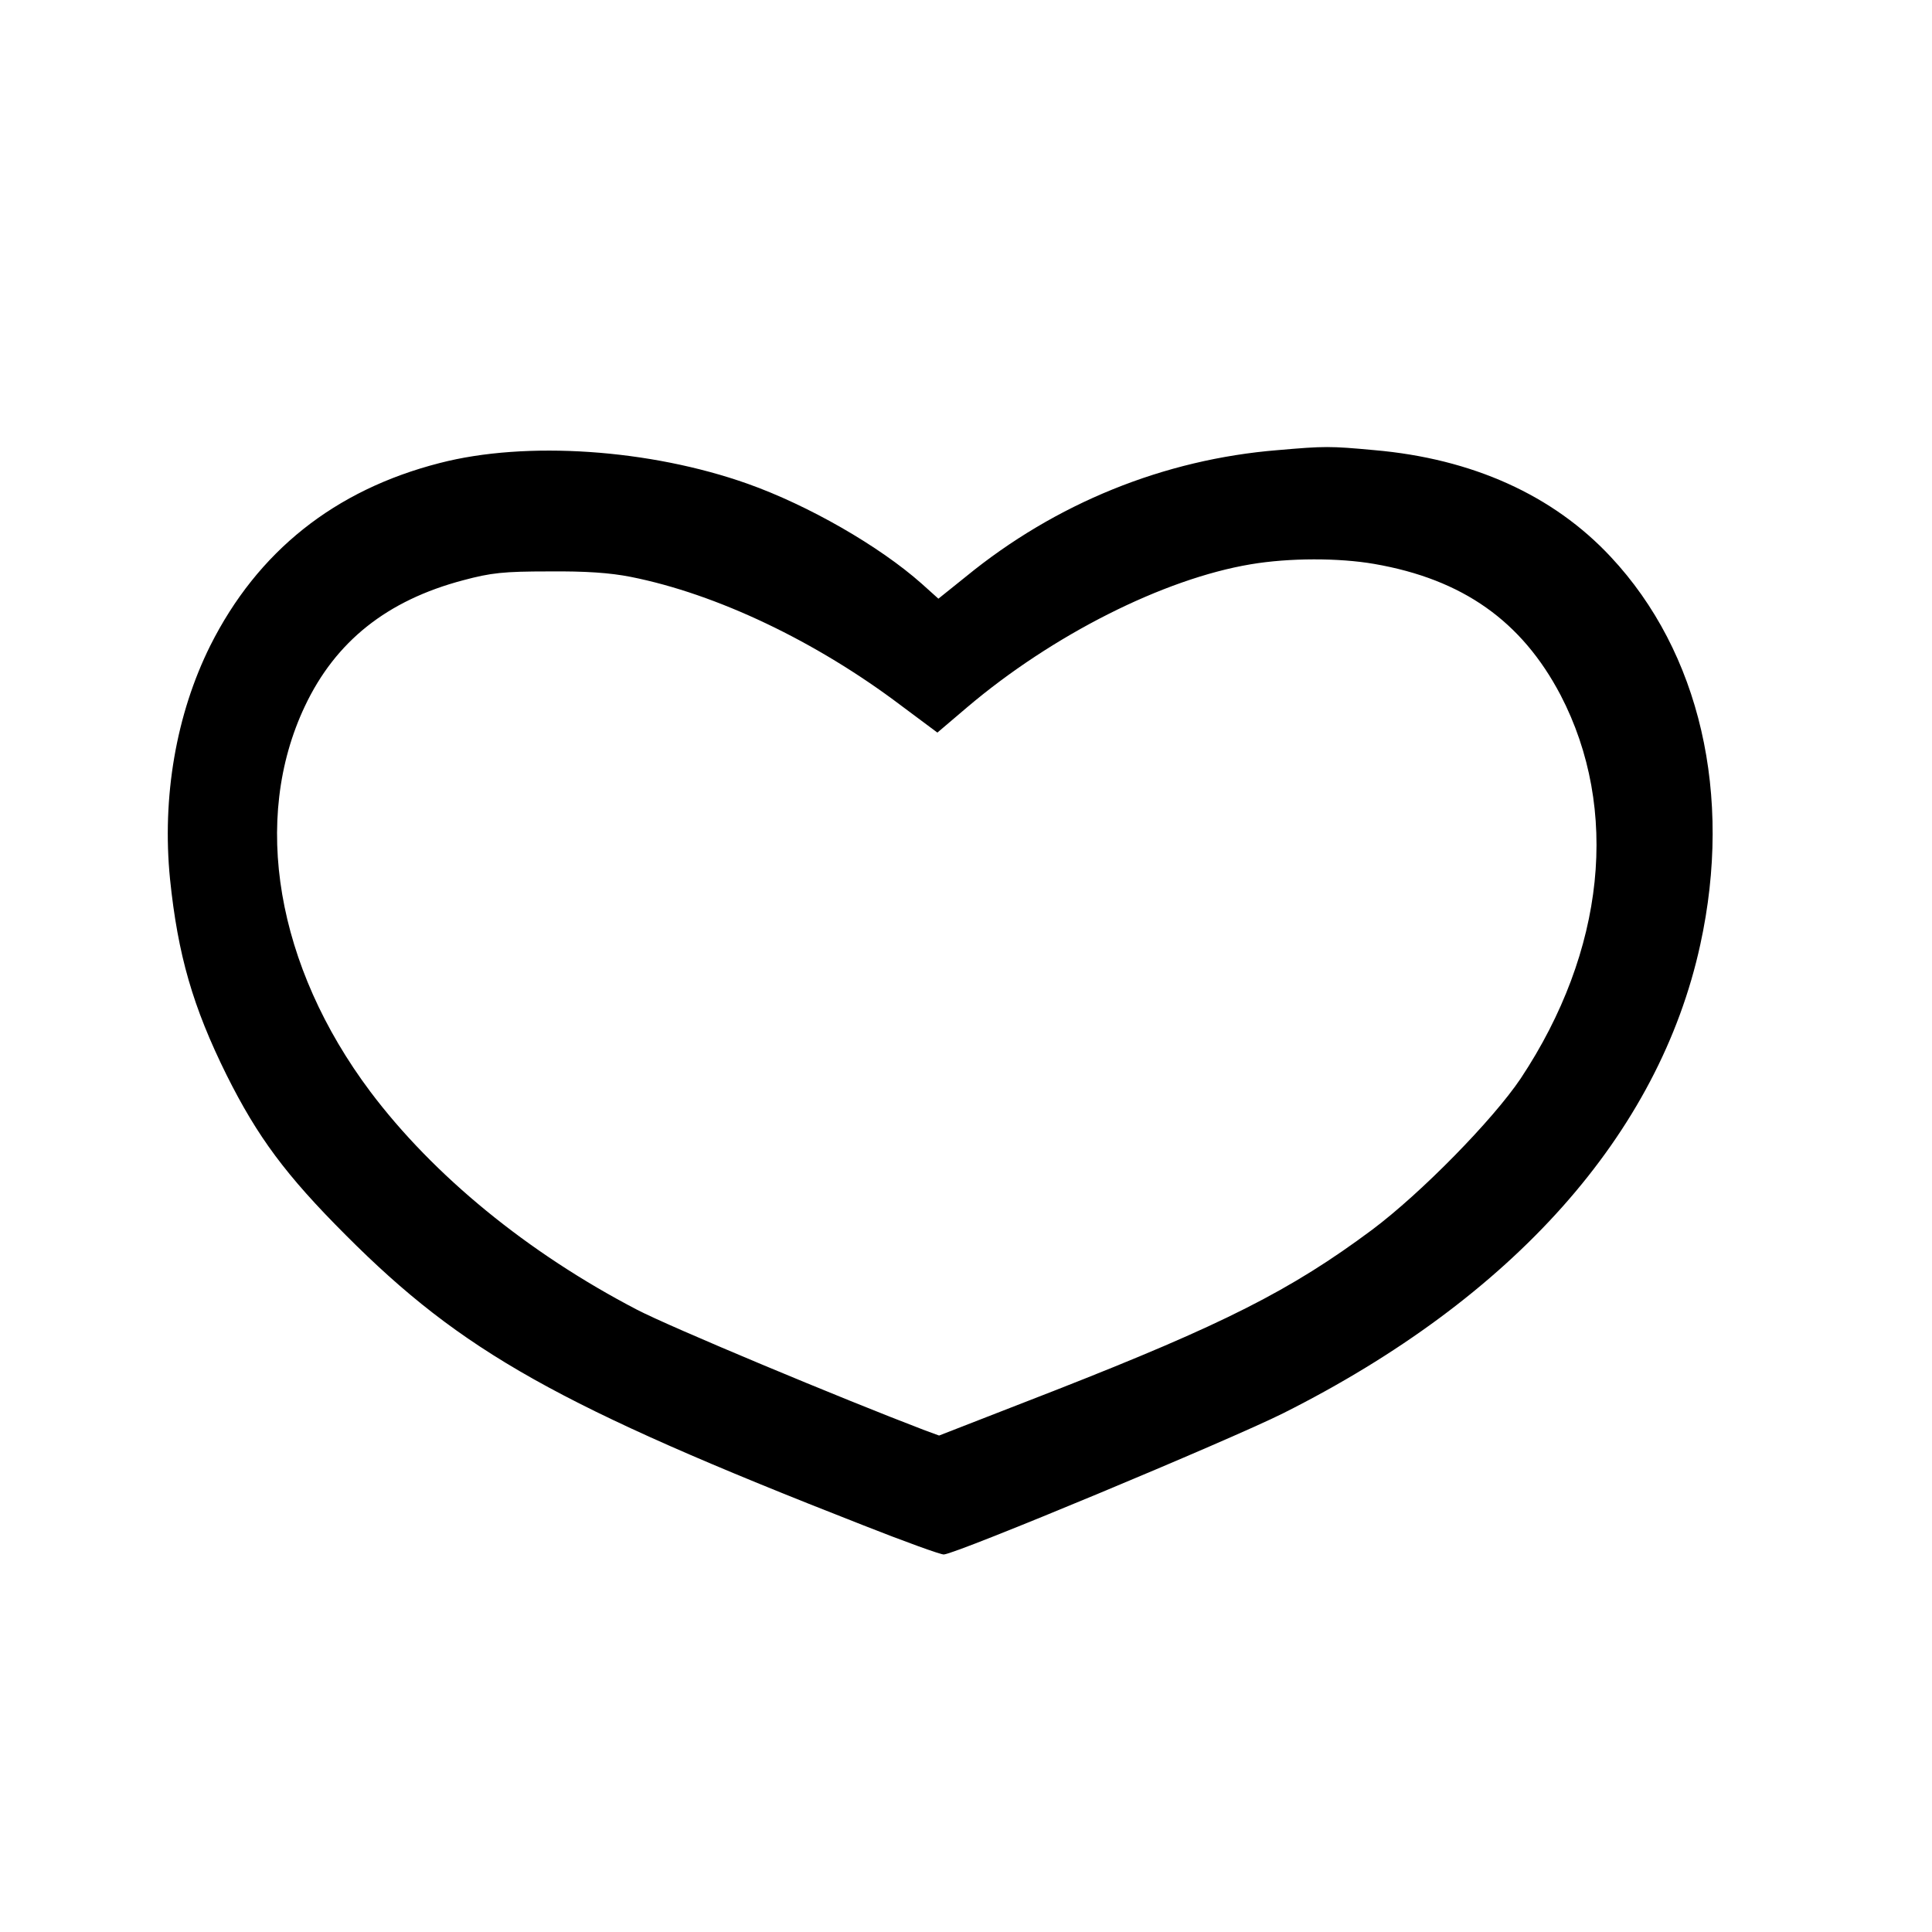 <?xml version="1.0" standalone="no"?>
<!DOCTYPE svg PUBLIC "-//W3C//DTD SVG 20010904//EN"
 "http://www.w3.org/TR/2001/REC-SVG-20010904/DTD/svg10.dtd">
<svg version="1.0" xmlns="http://www.w3.org/2000/svg"
 width="567pt" height="567pt" viewBox="0 0 567 567"
 preserveAspectRatio="xMidYMid meet">
<g transform="translate(0,567) scale(0.1,-0.1)"
fill="#000000" stroke="none">
<path d="M3750 4349 c-334 -27 -652 -156 -915 -371 l-81 -65 -49 44 c-125 111
-333 230 -510 293 -287 102 -651 127 -905 61 -308 -79 -534 -259 -673 -536
-100 -201 -142 -444 -118 -685 23 -223 67 -375 166 -575 91 -182 174 -294 350
-470 341 -342 623 -501 1515 -850 124 -49 232 -88 240 -87 38 2 839 336 995
414 676 339 1104 820 1225 1376 96 439 -1 858 -263 1138 -169 181 -406 288
-694 313 -130 12 -145 12 -283 0z m283 -334 c260 -45 433 -168 547 -385 174
-335 131 -751 -117 -1125 -82 -122 -293 -337 -436 -444 -239 -178 -437 -278
-932 -472 l-339 -132 -41 15 c-244 93 -747 303 -845 354 -321 167 -598 394
-783 640 -276 368 -350 799 -192 1132 90 190 241 310 464 369 82 22 119 26
251 26 109 1 180 -4 241 -16 252 -50 544 -189 794 -378 l106 -79 87 74 c250
212 576 377 833 420 113 19 258 19 362 1z"/>
</g>
</svg>
